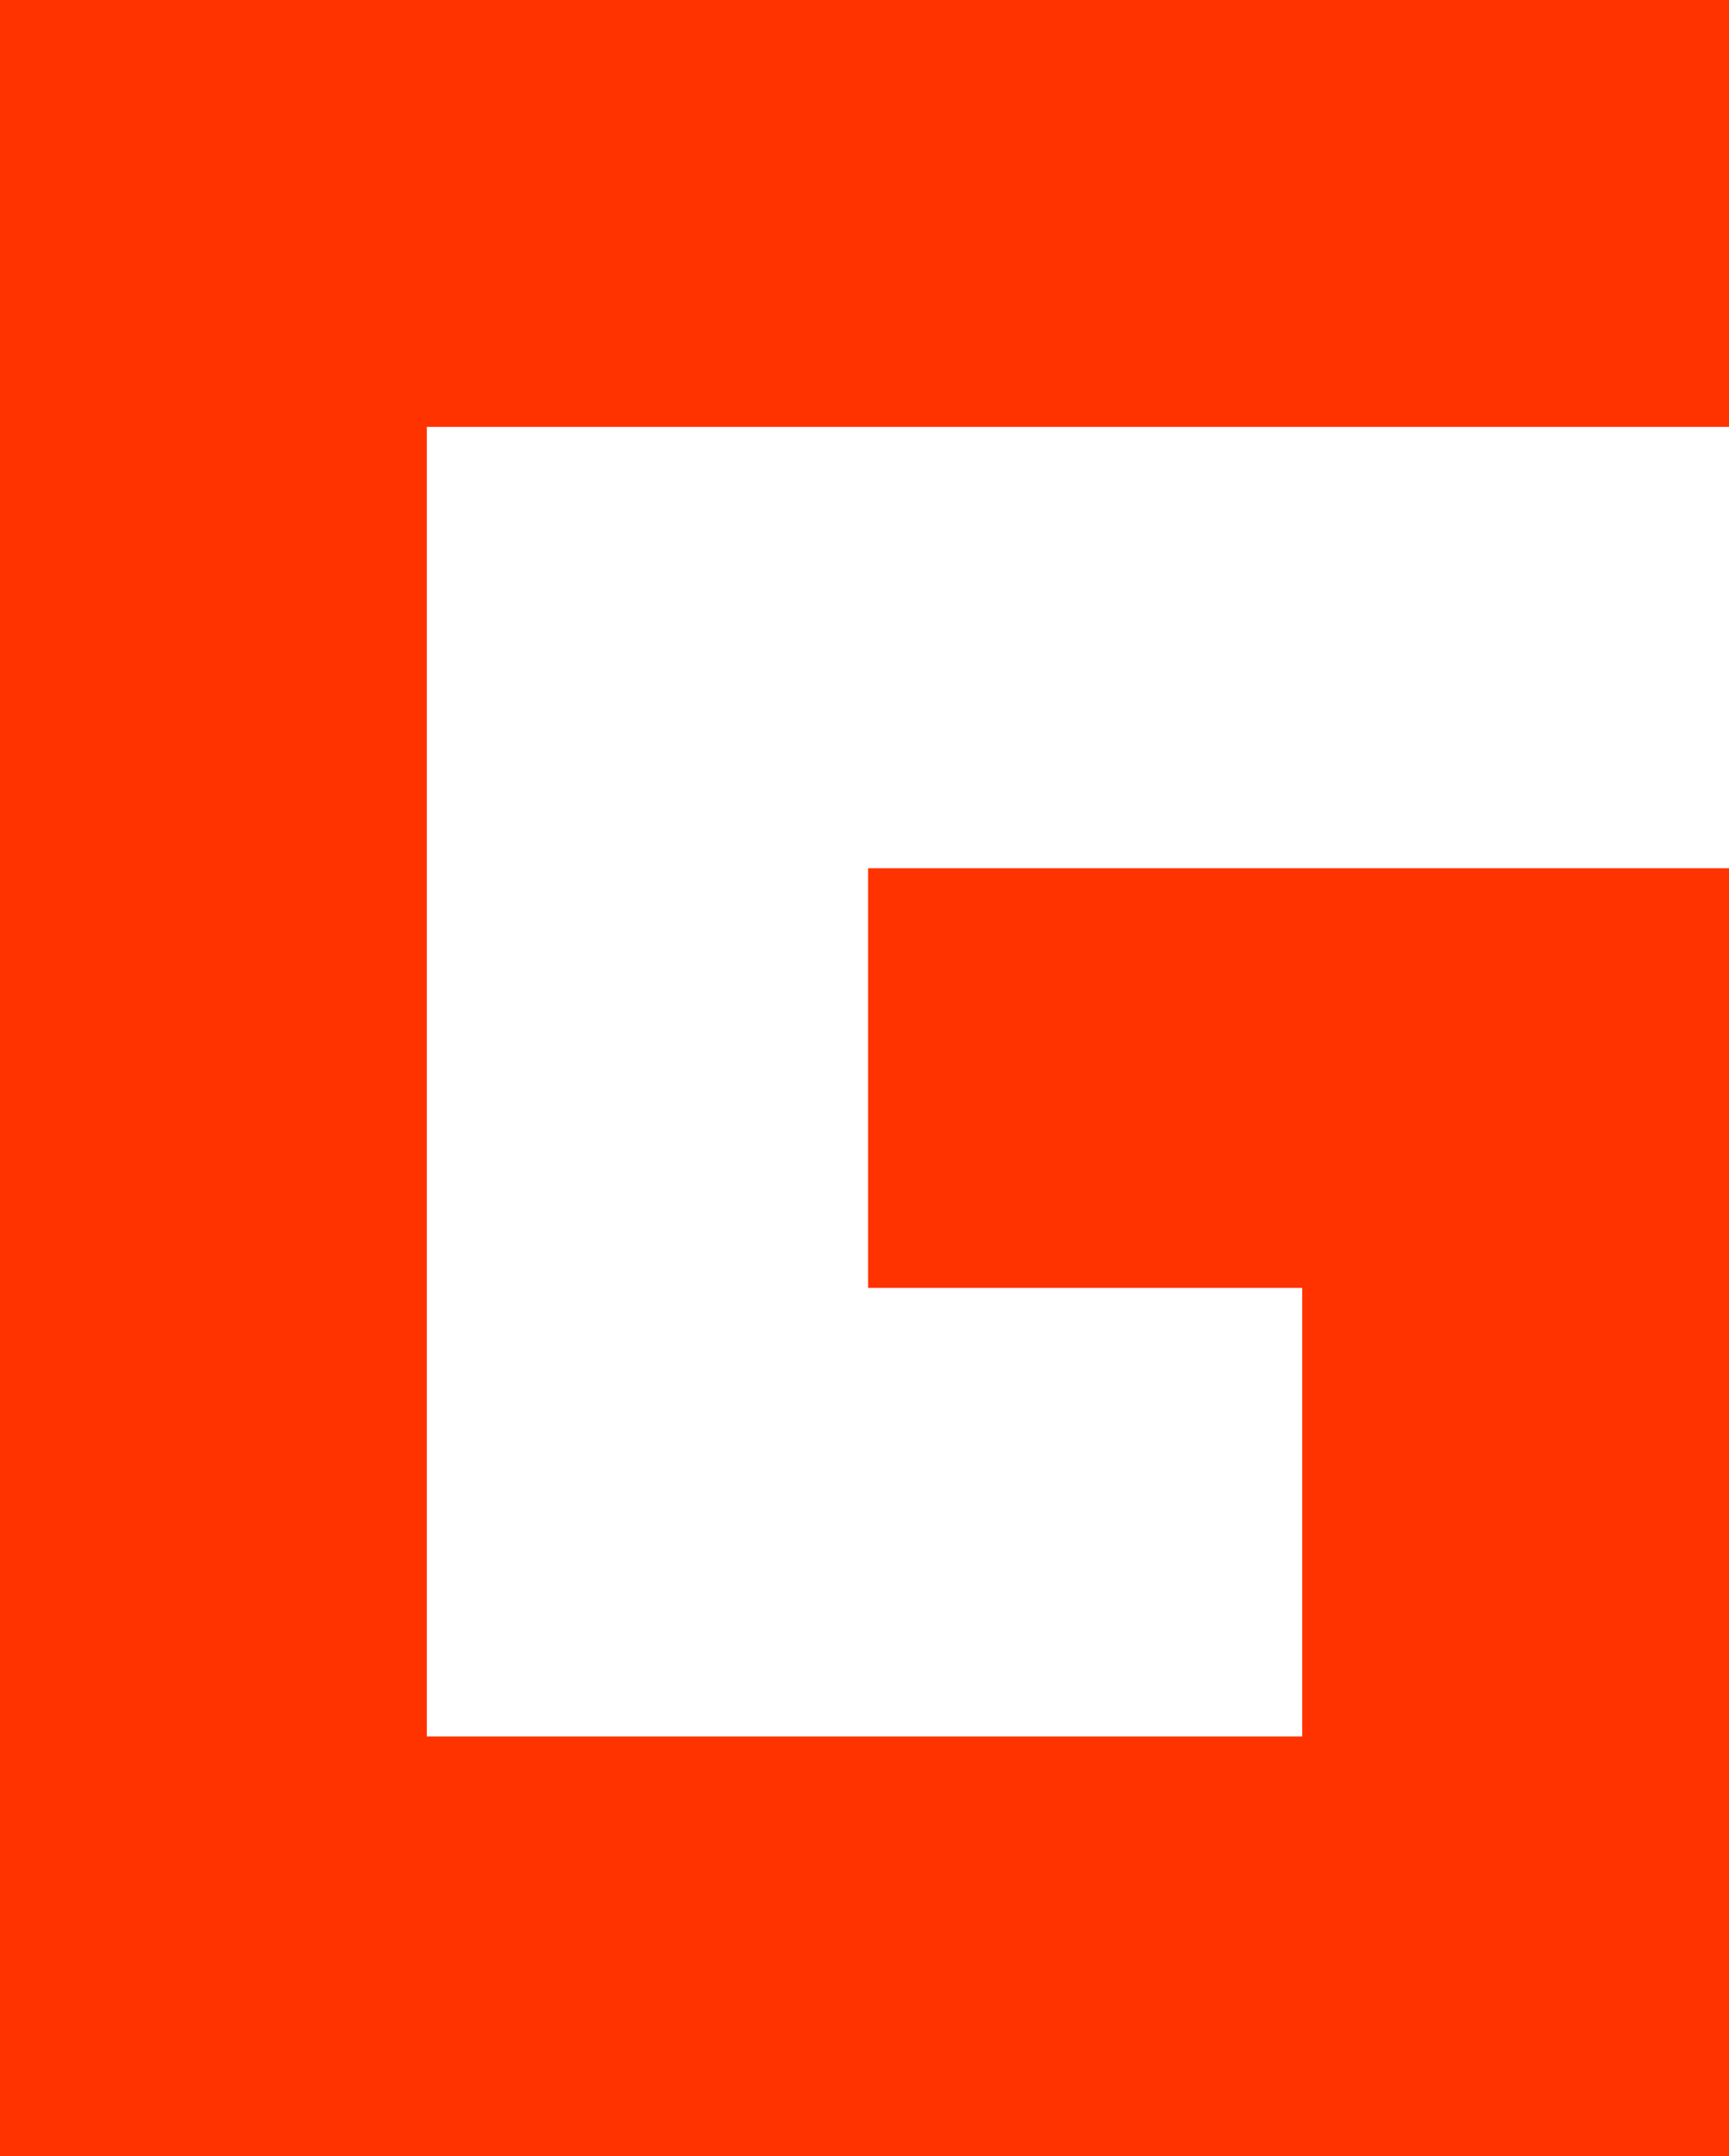 <?xml version="1.0" encoding="UTF-8" standalone="no"?>
<svg xmlns:xlink="http://www.w3.org/1999/xlink" height="14.9px" width="11.95px" xmlns="http://www.w3.org/2000/svg">
  <g transform="matrix(1.0, 0.0, 0.0, 1.0, 6.35, 8.9)">
    <path d="M5.6 -5.95 L-3.4 -5.95 -3.4 3.1 2.65 3.1 2.65 0.0 -0.35 0.0 -0.35 -2.9 5.6 -2.9 5.6 6.0 -6.35 6.0 -6.35 -8.9 5.6 -8.9 5.6 -5.95" fill="#ff3300" fill-rule="evenodd" stroke="none"/>
  </g>
</svg>
